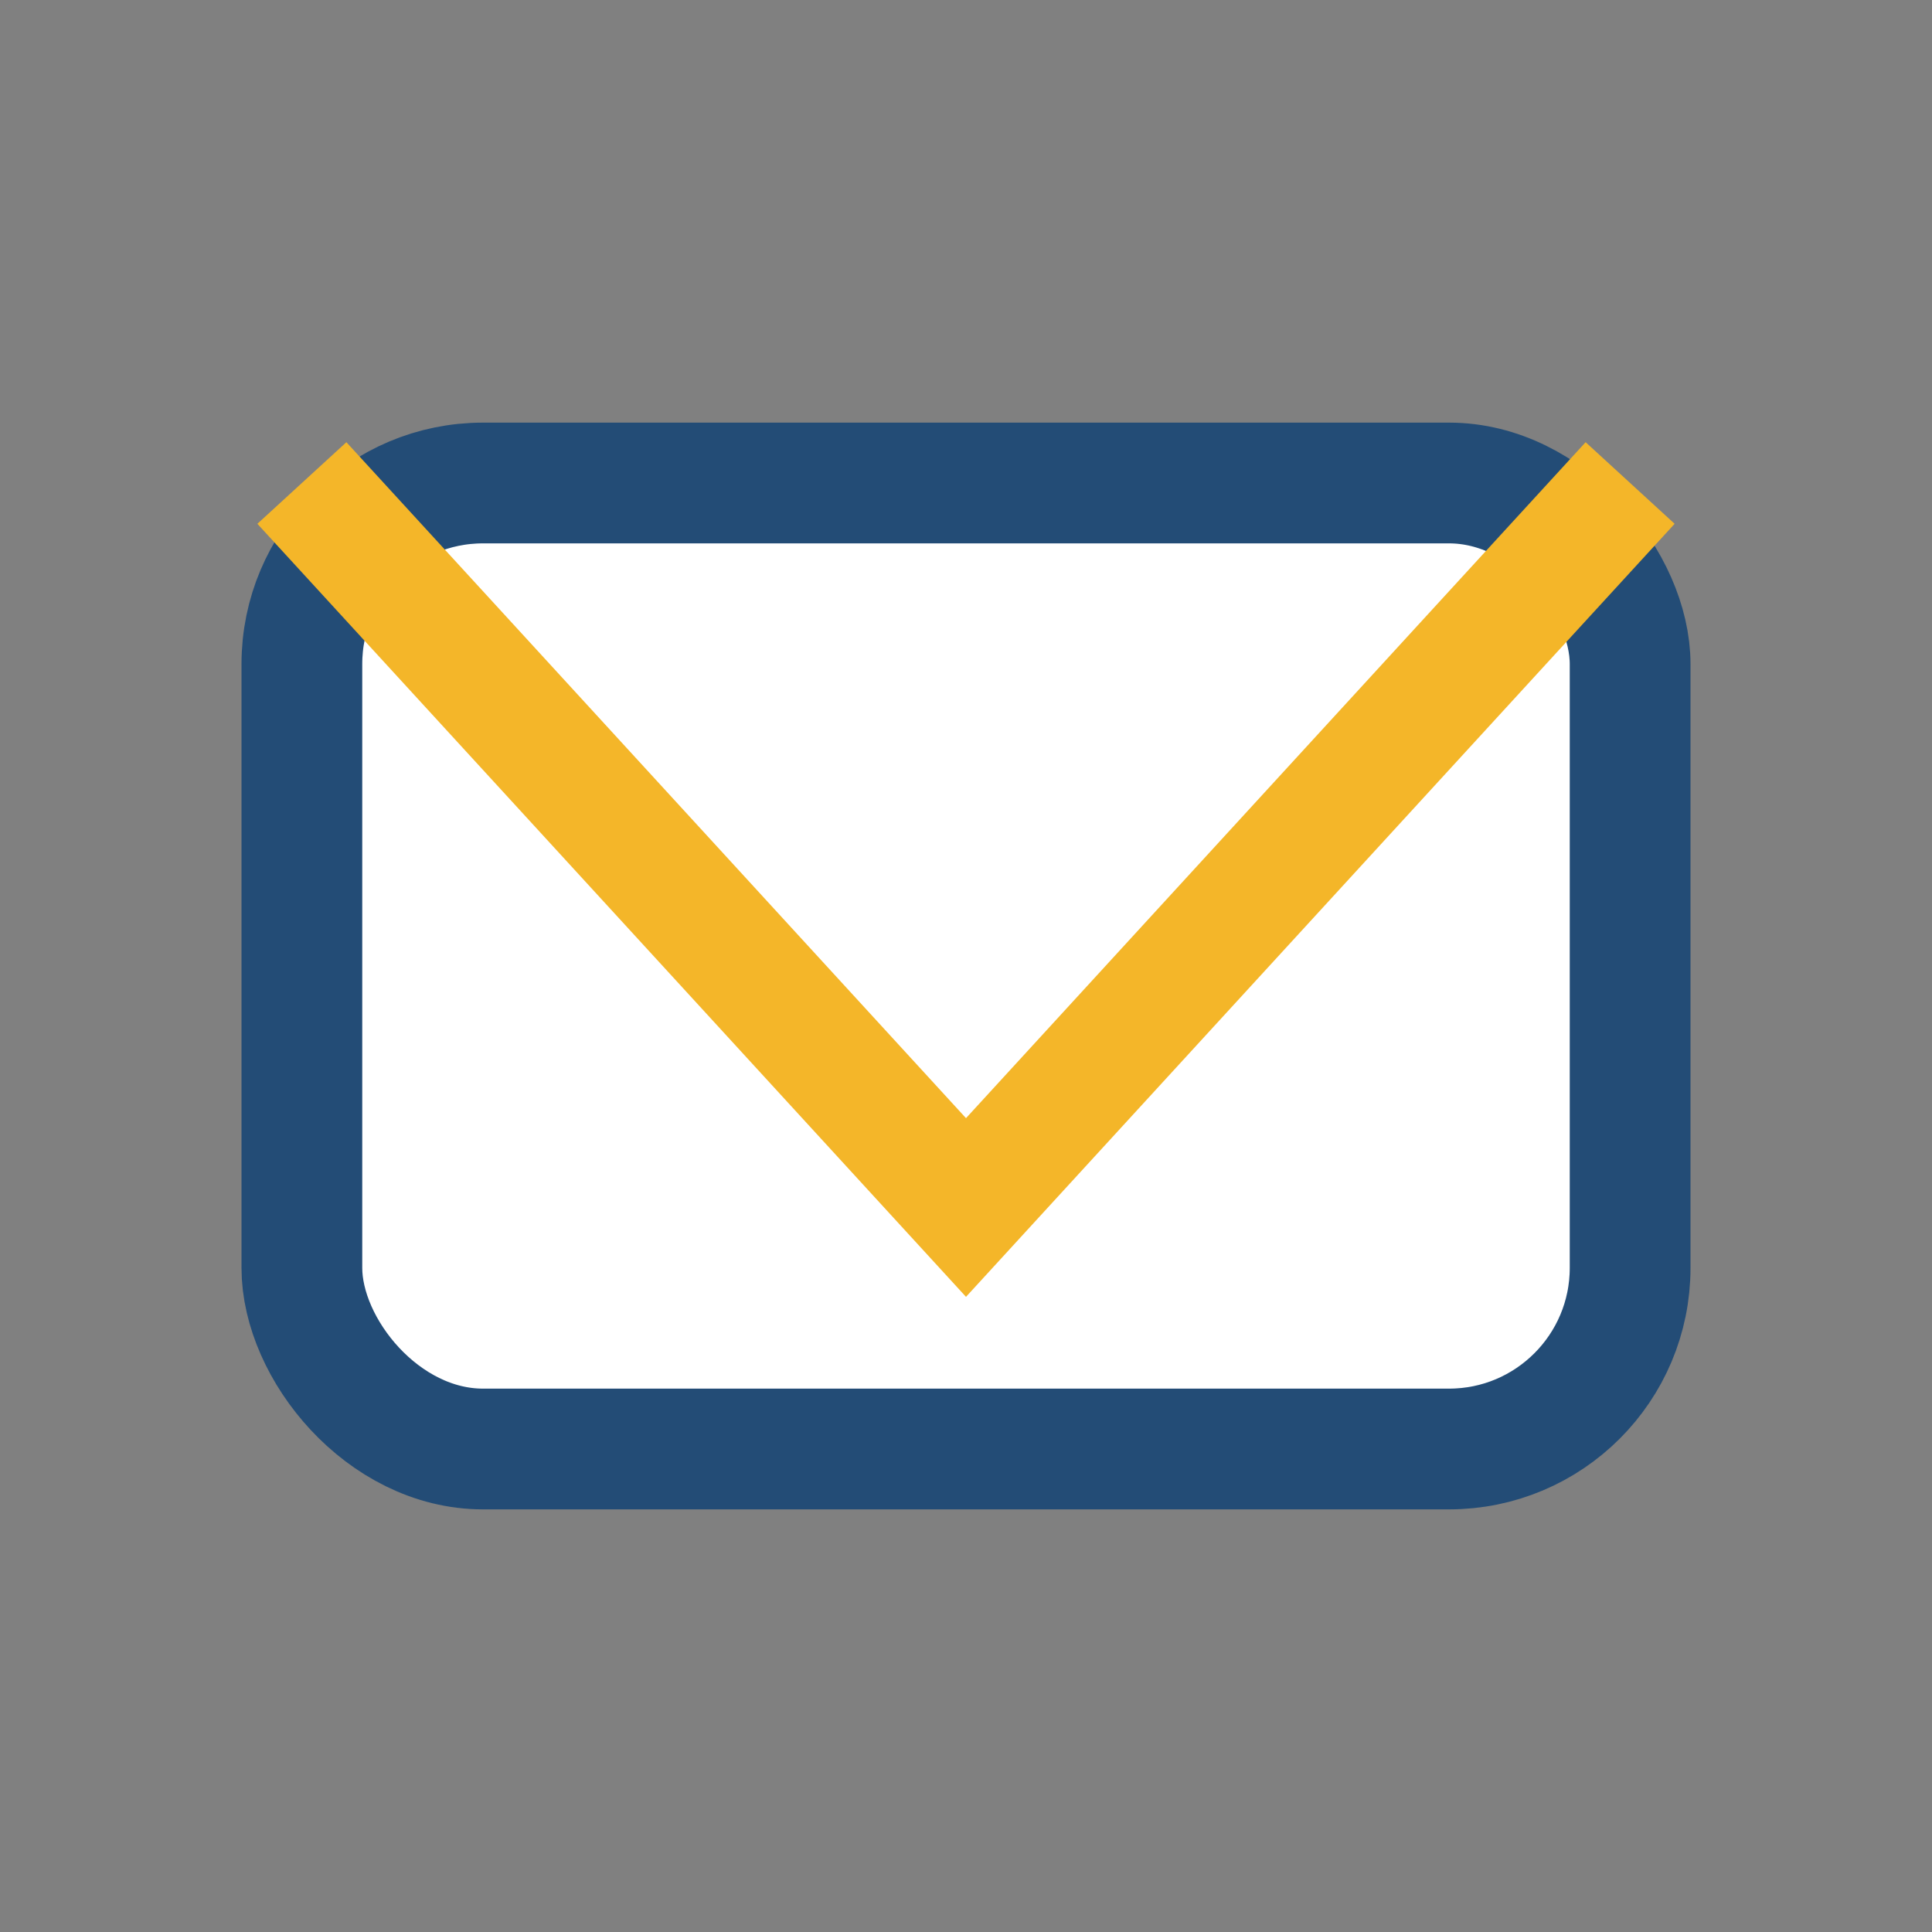 <?xml version="1.0" encoding="UTF-8"?>
<svg xmlns="http://www.w3.org/2000/svg" width="32" height="32" viewBox="0 0 32 32"><rect x="0" y="0" width="32" height="32" fill="#808080" stroke="none"/><rect x="5" y="8" width="22" height="16" rx="3" fill="#fff" stroke="#234C76" stroke-width="2"/><polyline points="5,8 16,20 27,8" fill="none" stroke="#F4B629" stroke-width="2"/></svg>